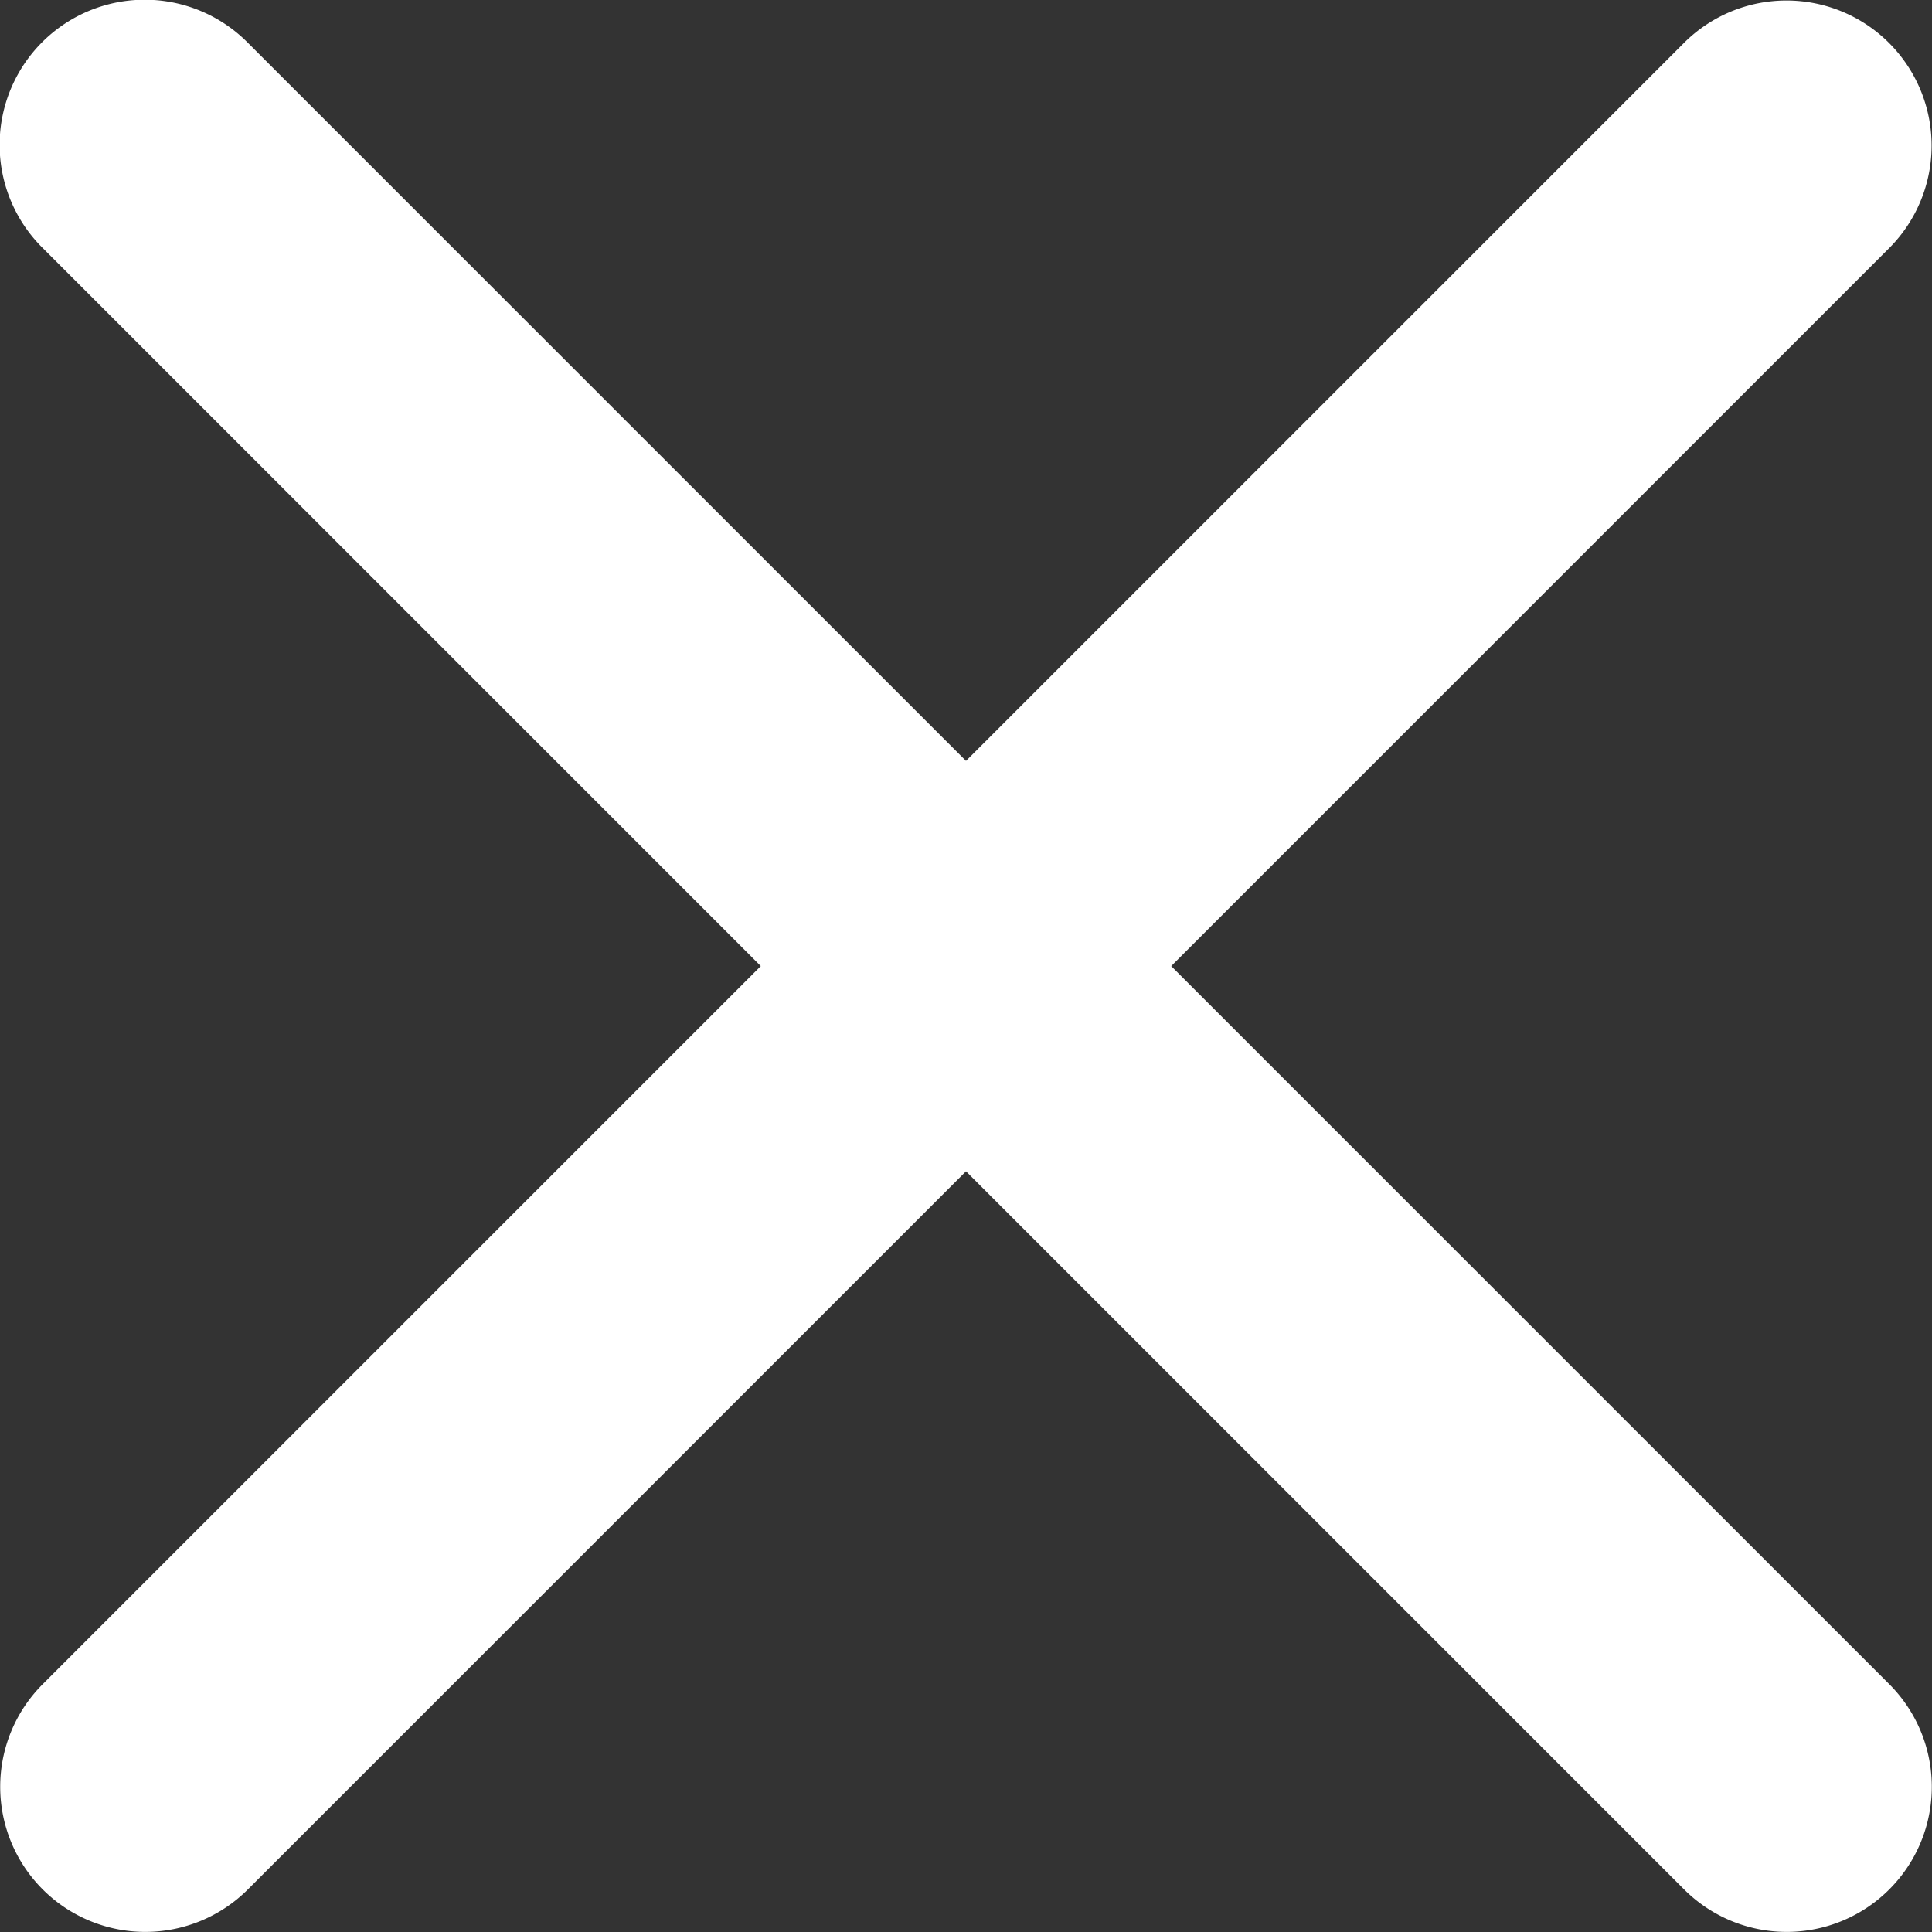 <svg xmlns="http://www.w3.org/2000/svg" xmlns:xlink="http://www.w3.org/1999/xlink" width="150" height="150" viewBox="0 0 150 150">
  <rect x="0" y="0" width="150" height="150" fill="#333333" stroke="none"/>
  <defs>
    <clipPath id="clip-close_2">
      <rect width="150" height="150"/>
    </clipPath>
  </defs>
  <g id="close_2" data-name="close – 2" clip-path="url(#clip-close_2)">
    <g id="Close" transform="translate(0 0.008)">
      <path id="Shape" d="M146.685,146.685a11.265,11.265,0,0,0,0-15.932L90.932,75,146.7,19.231A11.265,11.265,0,0,0,130.769,3.3L75,59.068,19.231,3.3A11.265,11.265,0,1,0,3.3,19.231L59.068,75,3.315,130.753a11.265,11.265,0,0,0,15.932,15.932L75,90.932l55.753,55.753A11.265,11.265,0,0,0,146.685,146.685Z" transform="translate(0)" fill="#fff"/>
    </g>
  </g>
</svg>
